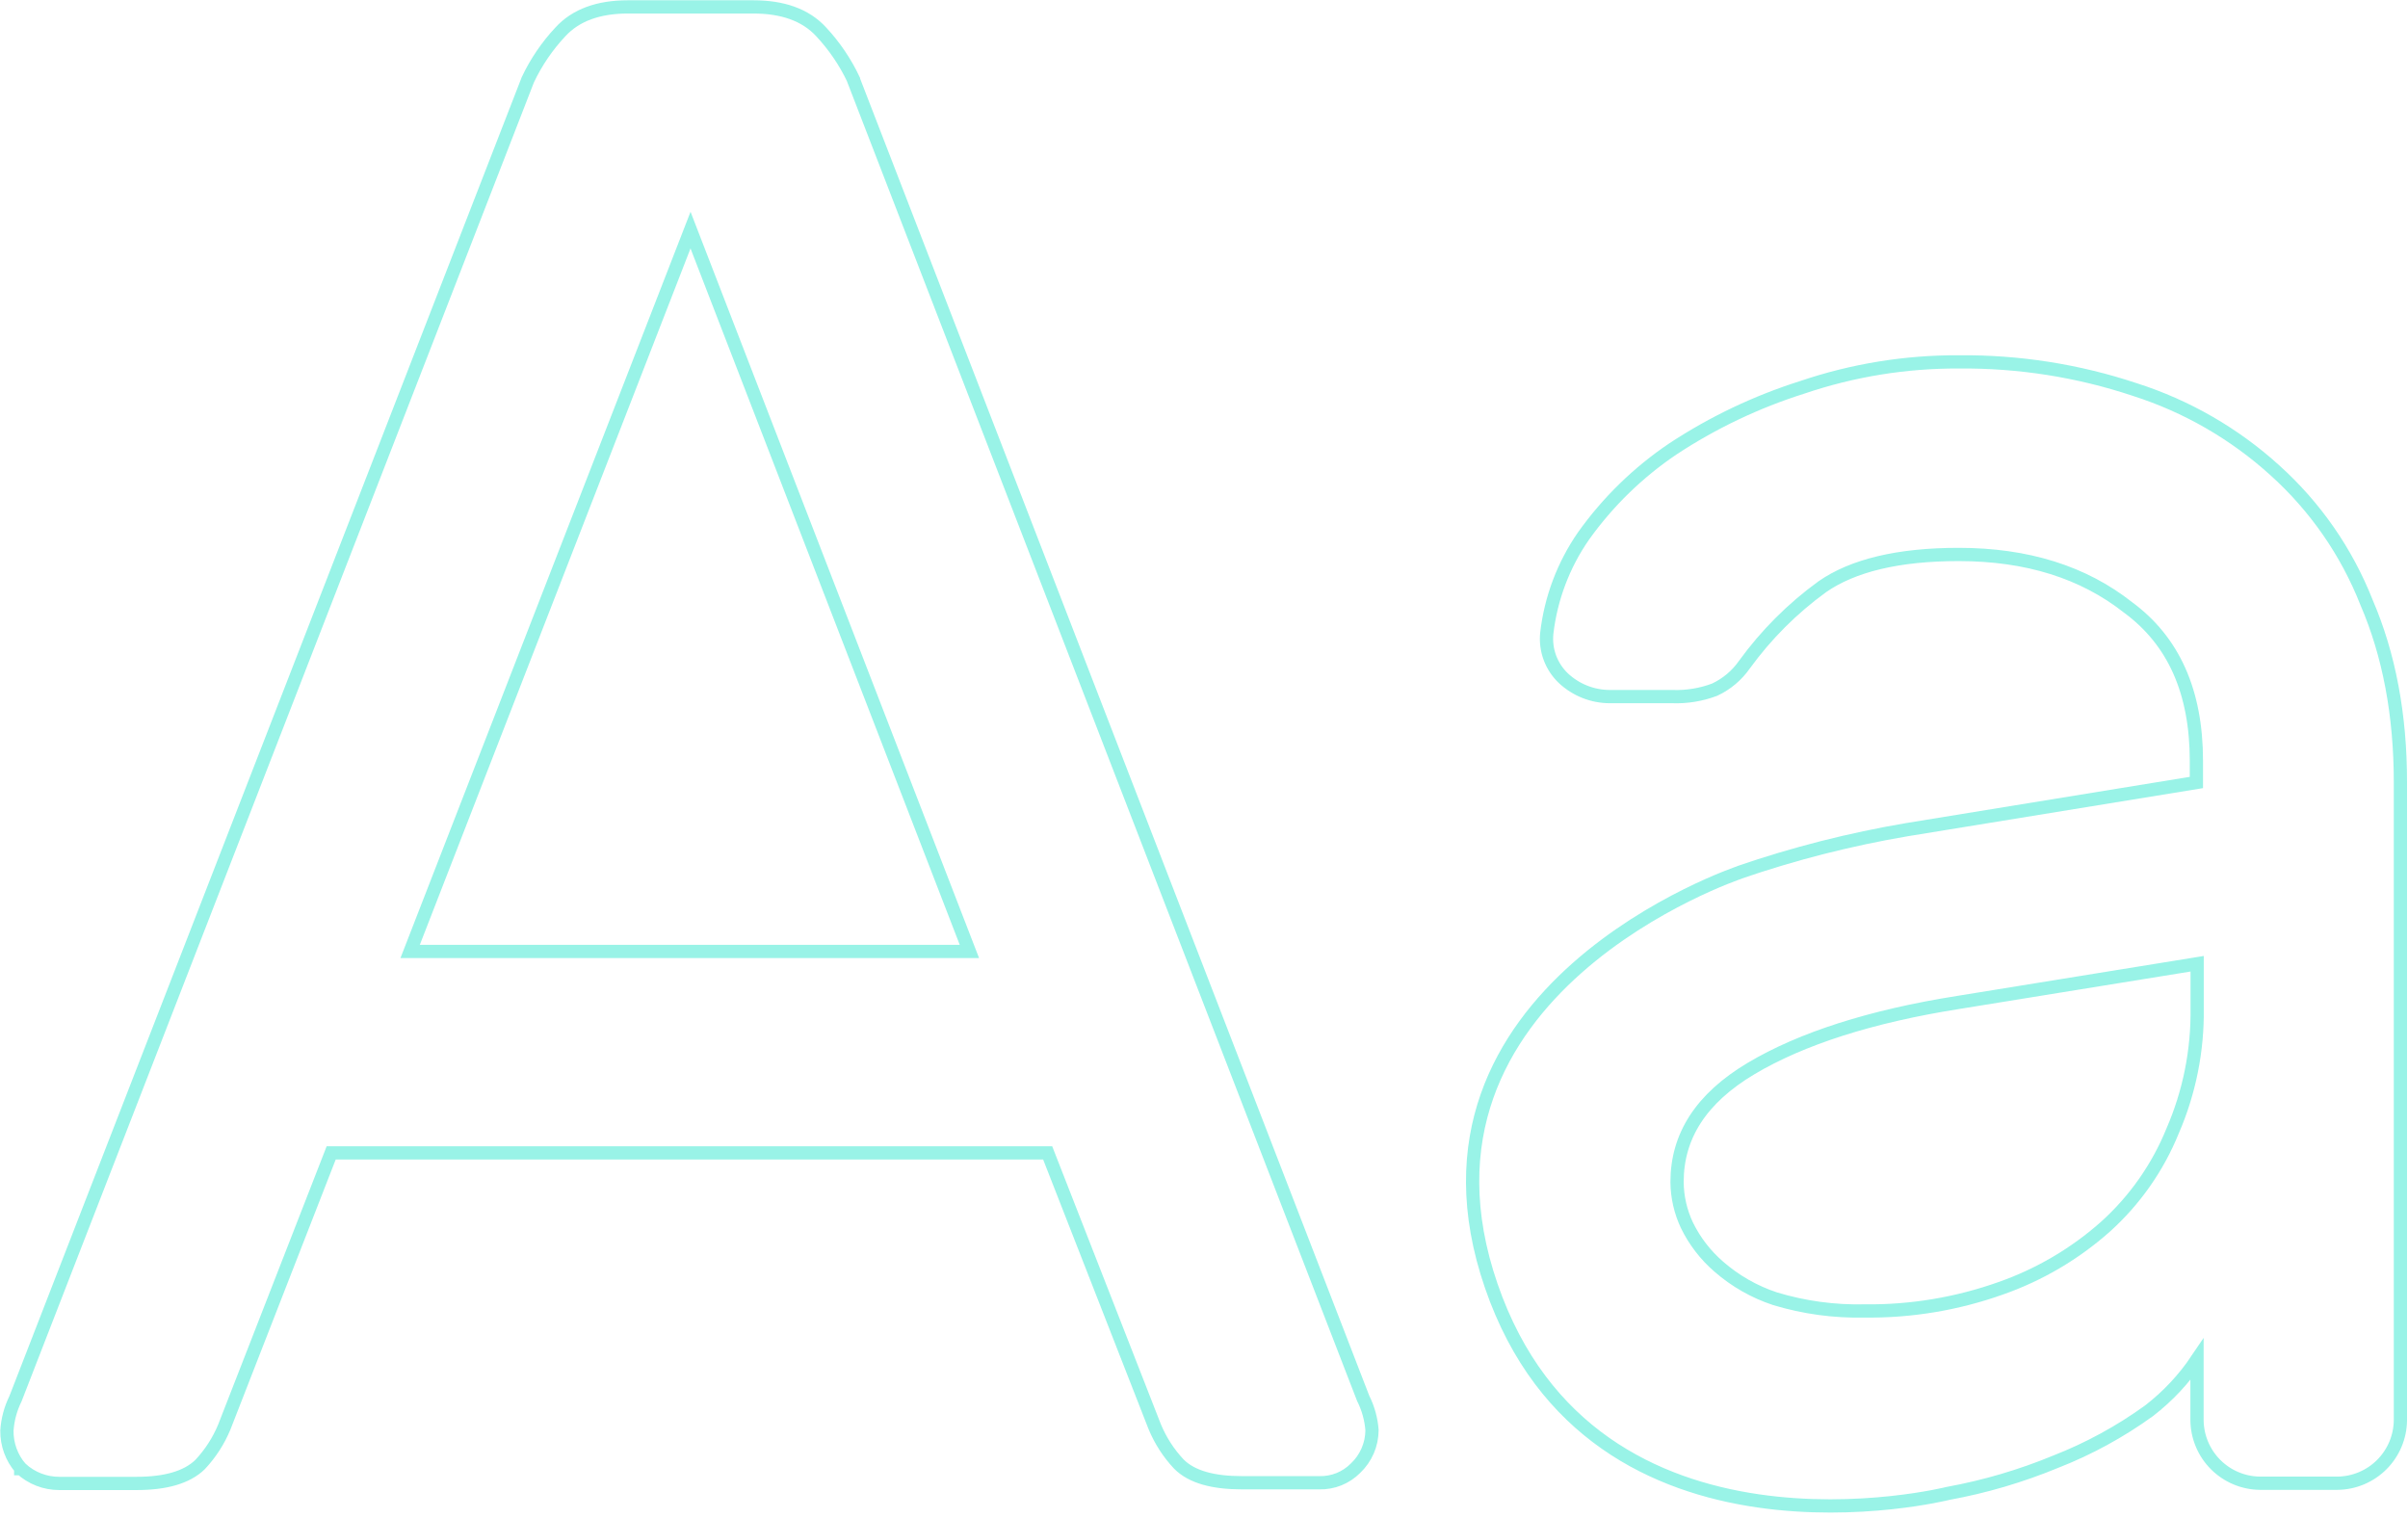 <svg width="349" height="220" viewBox="0 0 349 220" fill="none" xmlns="http://www.w3.org/2000/svg">
<path opacity="0.4" d="M29.001 212.26C30.49 210.674 31.679 208.831 32.511 206.82L48.001 167.09H151.841L167.351 206.76C168.182 208.771 169.371 210.614 170.861 212.2V212.2C172.751 214.09 175.861 214.9 180.021 214.9H191.231C192.198 214.922 193.159 214.748 194.057 214.387C194.954 214.026 195.768 213.486 196.451 212.8C197.204 212.09 197.805 211.235 198.217 210.286C198.63 209.337 198.845 208.315 198.851 207.28C198.73 205.674 198.295 204.108 197.571 202.67L123.701 11.57V11.52C122.501 8.984 120.915 6.65 119.001 4.6C116.711 2.12 113.381 1 109.171 1H91.001C86.791 1 83.461 2.16 81.201 4.64C79.285 6.69 77.7 9.024 76.501 11.56V11.56L2.241 202.73C1.53 204.171 1.108 205.737 1.001 207.34C0.976 209.347 1.687 211.293 3.001 212.81V212.86H3.061C4.569 214.238 6.538 215.001 8.581 215H19.791C23.911 215 27.061 214.15 29.001 212.26ZM252.131 126.44C252.131 126.44 201.341 143.38 216.131 186.36C230.921 229.34 282.311 216.45 282.311 216.45C287.668 215.472 292.907 213.93 297.941 211.85C302.749 209.97 307.298 207.486 311.481 204.46C314.176 202.378 316.52 199.876 318.421 197.05V205.83C318.442 208.246 319.41 210.557 321.117 212.266C322.825 213.976 325.135 214.947 327.551 214.97H338.771C341.187 214.947 343.497 213.976 345.204 212.266C346.911 210.557 347.88 208.246 347.901 205.83V113.41C347.901 103.61 346.261 94.903 342.981 87.29C340.097 79.976 335.554 73.43 329.711 68.17C323.853 62.851 316.919 58.854 309.381 56.45C301.176 53.72 292.577 52.369 283.931 52.45C276.202 52.409 268.52 53.656 261.201 56.14C254.584 58.231 248.288 61.226 242.491 65.04C237.431 68.443 233.027 72.732 229.491 77.7V77.7C226.593 81.883 224.769 86.715 224.181 91.77C224.057 92.968 224.208 94.178 224.624 95.308C225.04 96.439 225.71 97.459 226.581 98.29V98.29C228.397 99.994 230.79 100.948 233.281 100.96H242.371C244.46 101.036 246.544 100.696 248.501 99.96C250.239 99.149 251.733 97.893 252.831 96.32V96.32C255.975 91.985 259.786 88.175 264.121 85.03C268.541 81.96 275.121 80.36 283.871 80.36C293.791 80.36 301.951 82.93 308.421 88.03C314.991 92.86 318.331 100.21 318.331 110.28V113.41L276.411 120.24C268.145 121.64 260.008 123.713 252.081 126.44H252.131ZM318.441 139.68V146.13C318.527 152.245 317.314 158.309 314.881 163.92V163.92C312.724 169.228 309.39 173.978 305.131 177.81C300.709 181.731 295.567 184.754 289.991 186.71C283.661 188.967 276.98 190.081 270.261 190C265.861 190.103 261.473 189.505 257.261 188.23C254.261 187.239 251.49 185.658 249.111 183.58C247.18 181.913 245.608 179.872 244.491 177.58C243.566 175.618 243.078 173.479 243.061 171.31C243.061 164.66 246.541 159.18 253.801 154.86C261.061 150.54 271.101 147.3 283.801 145.29L318.441 139.68ZM59.441 137.9L100.081 33.35L140.501 137.9H59.441Z" stroke="#02E1C4" stroke-width="1.92"/>
</svg>
